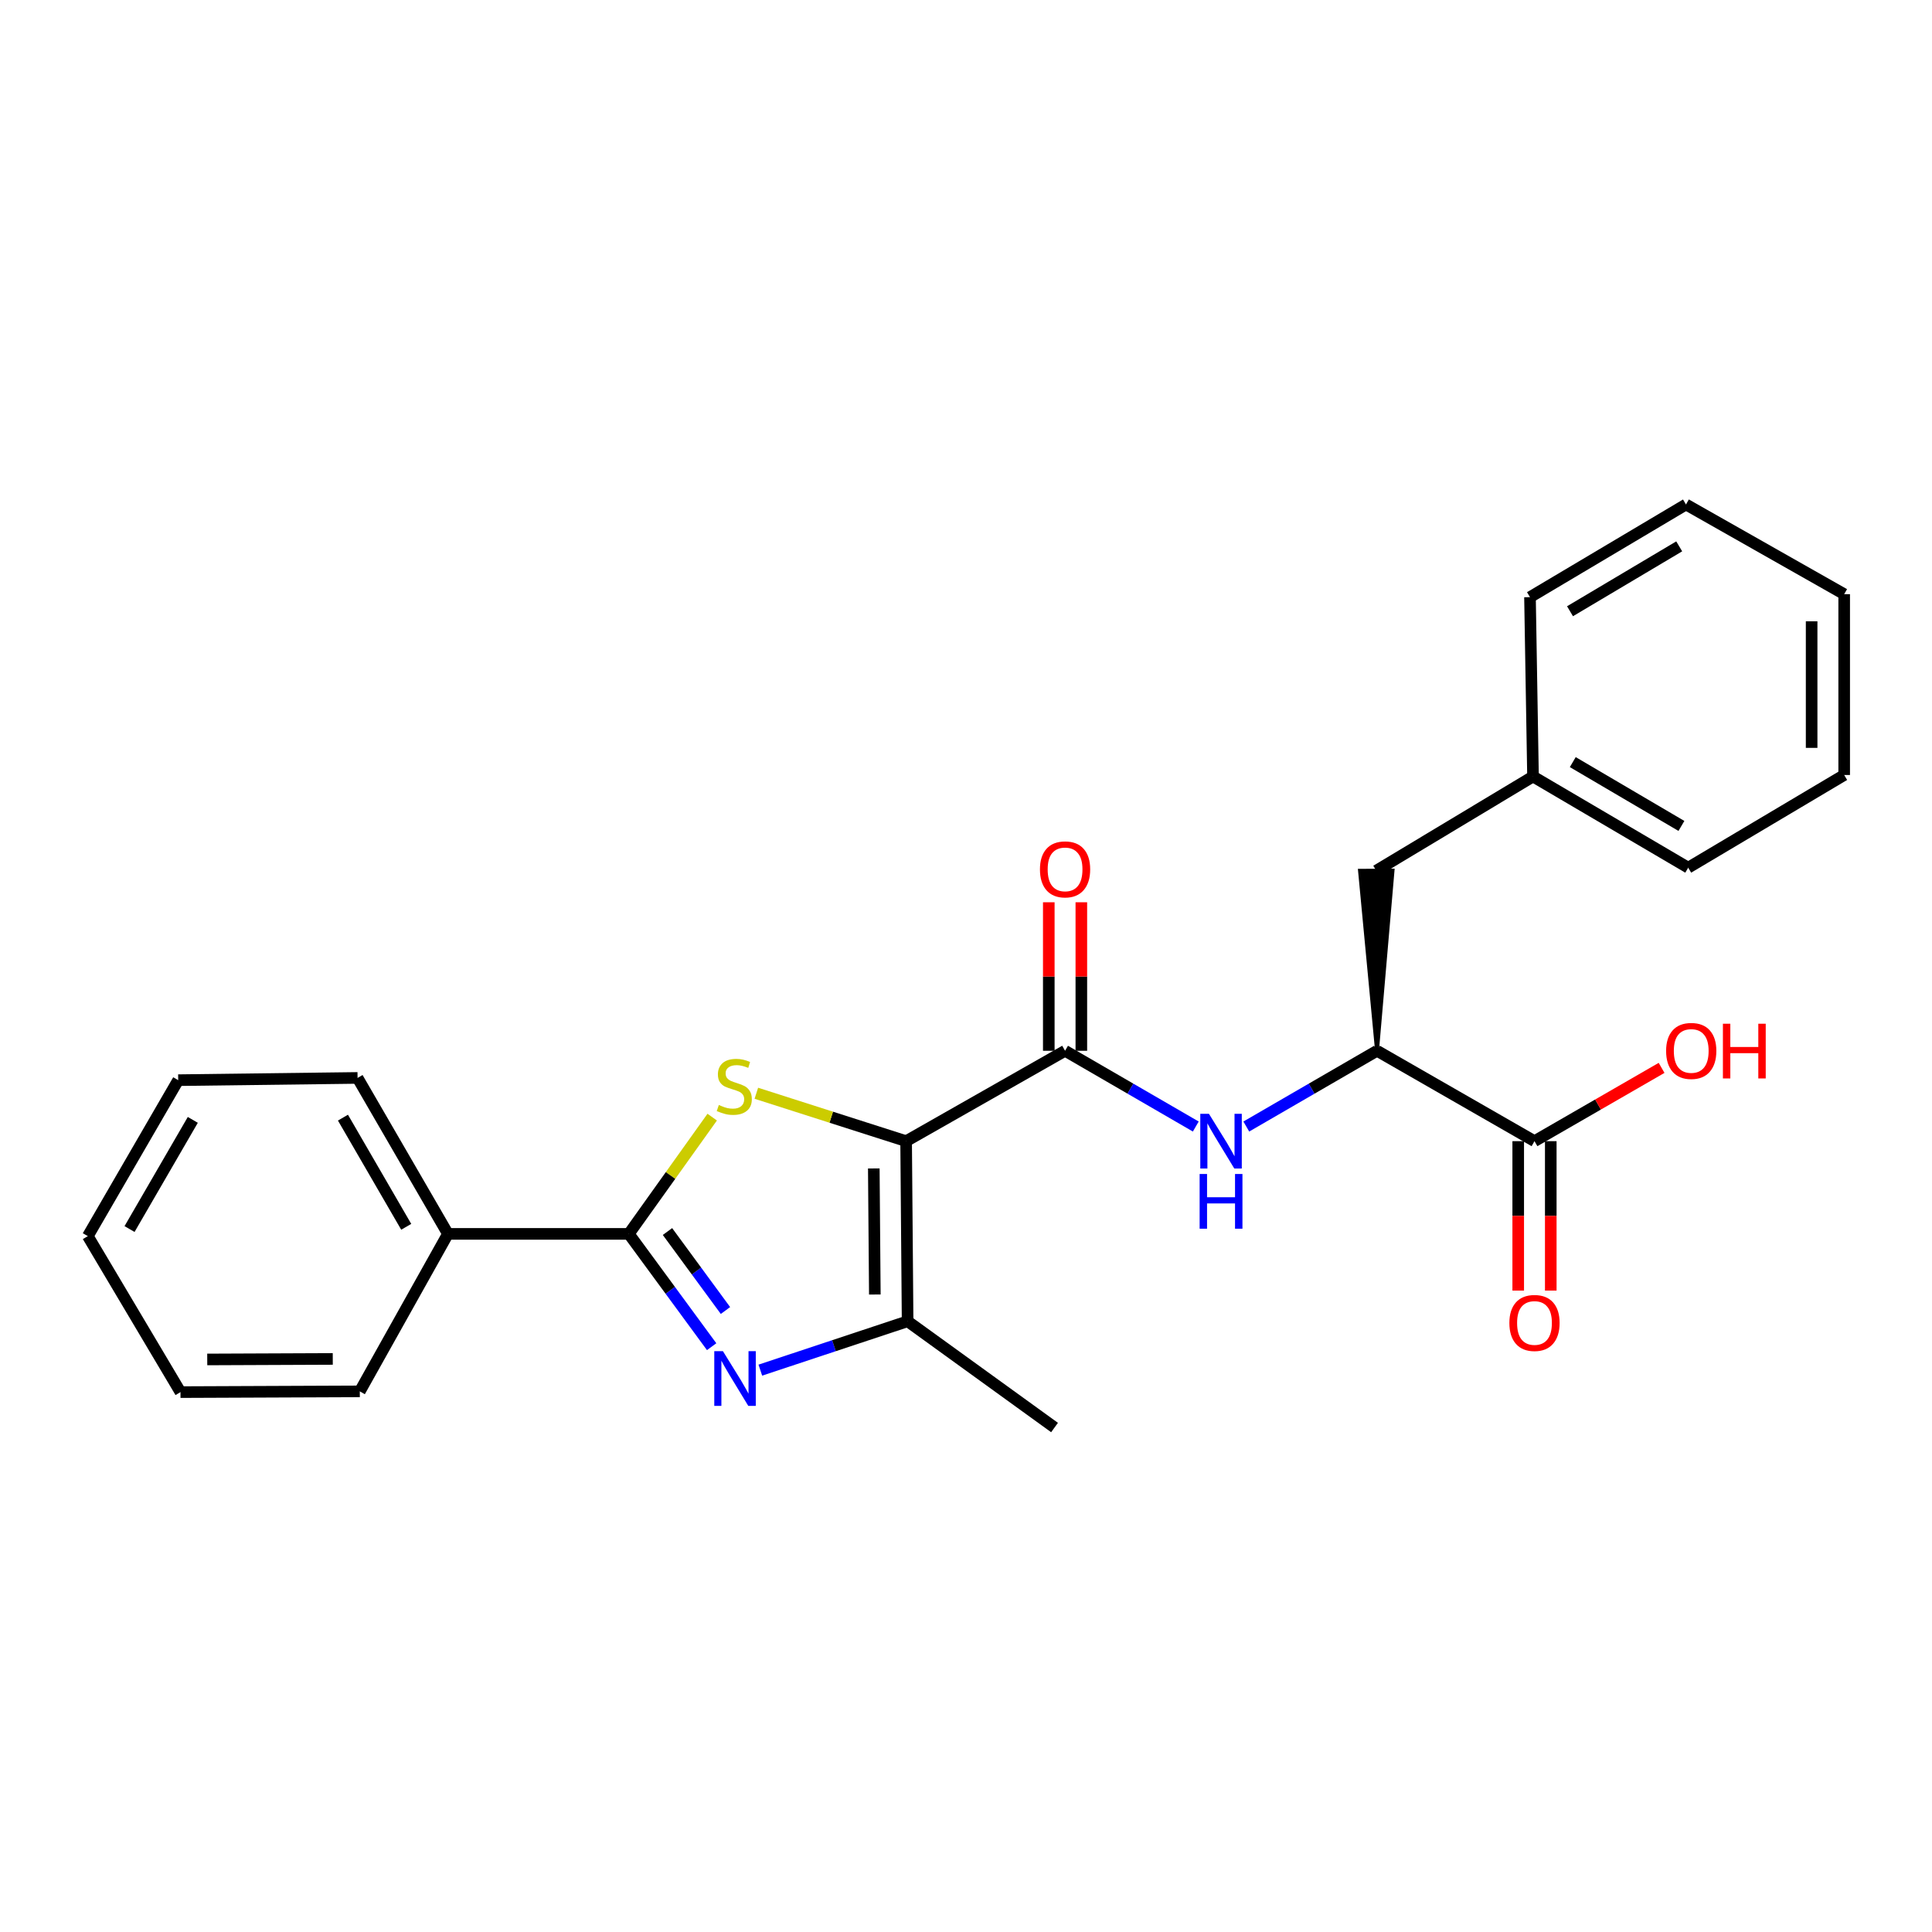 <?xml version='1.0' encoding='iso-8859-1'?>
<svg version='1.1' baseProfile='full'
              xmlns='http://www.w3.org/2000/svg'
                      xmlns:rdkit='http://www.rdkit.org/xml'
                      xmlns:xlink='http://www.w3.org/1999/xlink'
                  xml:space='preserve'
width='1000px' height='1000px' viewBox='0 0 1000 1000'>
<!-- END OF HEADER -->
<rect style='opacity:1.0;fill:#FFFFFF;stroke:none' width='1000' height='1000' x='0' y='0'> </rect>
<path class='bond-0' d='M 469.008,590.664 L 430.245,578.266' style='fill:none;fill-rule:evenodd;stroke:#000000;stroke-width:6px;stroke-linecap:butt;stroke-linejoin:miter;stroke-opacity:1' />
<path class='bond-0' d='M 430.245,578.266 L 391.481,565.869' style='fill:none;fill-rule:evenodd;stroke:#CCCC00;stroke-width:6px;stroke-linecap:butt;stroke-linejoin:miter;stroke-opacity:1' />
<path class='bond-3' d='M 469.008,590.664 L 469.776,683.883' style='fill:none;fill-rule:evenodd;stroke:#000000;stroke-width:6px;stroke-linecap:butt;stroke-linejoin:miter;stroke-opacity:1' />
<path class='bond-3' d='M 452.275,604.785 L 452.812,670.039' style='fill:none;fill-rule:evenodd;stroke:#000000;stroke-width:6px;stroke-linecap:butt;stroke-linejoin:miter;stroke-opacity:1' />
<path class='bond-4' d='M 469.008,590.664 L 551.276,543.881' style='fill:none;fill-rule:evenodd;stroke:#000000;stroke-width:6px;stroke-linecap:butt;stroke-linejoin:miter;stroke-opacity:1' />
<path class='bond-2' d='M 368.638,578.22 L 347.058,608.437' style='fill:none;fill-rule:evenodd;stroke:#CCCC00;stroke-width:6px;stroke-linecap:butt;stroke-linejoin:miter;stroke-opacity:1' />
<path class='bond-2' d='M 347.058,608.437 L 325.477,638.654' style='fill:none;fill-rule:evenodd;stroke:#000000;stroke-width:6px;stroke-linecap:butt;stroke-linejoin:miter;stroke-opacity:1' />
<path class='bond-1' d='M 393.543,709.182 L 431.659,696.533' style='fill:none;fill-rule:evenodd;stroke:#0000FF;stroke-width:6px;stroke-linecap:butt;stroke-linejoin:miter;stroke-opacity:1' />
<path class='bond-1' d='M 431.659,696.533 L 469.776,683.883' style='fill:none;fill-rule:evenodd;stroke:#000000;stroke-width:6px;stroke-linecap:butt;stroke-linejoin:miter;stroke-opacity:1' />
<path class='bond-25' d='M 368.349,697.045 L 346.913,667.85' style='fill:none;fill-rule:evenodd;stroke:#0000FF;stroke-width:6px;stroke-linecap:butt;stroke-linejoin:miter;stroke-opacity:1' />
<path class='bond-25' d='M 346.913,667.85 L 325.477,638.654' style='fill:none;fill-rule:evenodd;stroke:#000000;stroke-width:6px;stroke-linecap:butt;stroke-linejoin:miter;stroke-opacity:1' />
<path class='bond-25' d='M 375.499,678.315 L 360.494,657.878' style='fill:none;fill-rule:evenodd;stroke:#0000FF;stroke-width:6px;stroke-linecap:butt;stroke-linejoin:miter;stroke-opacity:1' />
<path class='bond-25' d='M 360.494,657.878 L 345.489,637.441' style='fill:none;fill-rule:evenodd;stroke:#000000;stroke-width:6px;stroke-linecap:butt;stroke-linejoin:miter;stroke-opacity:1' />
<path class='bond-9' d='M 325.477,638.654 L 231.856,638.654' style='fill:none;fill-rule:evenodd;stroke:#000000;stroke-width:6px;stroke-linecap:butt;stroke-linejoin:miter;stroke-opacity:1' />
<path class='bond-14' d='M 469.776,683.883 L 545.828,738.884' style='fill:none;fill-rule:evenodd;stroke:#000000;stroke-width:6px;stroke-linecap:butt;stroke-linejoin:miter;stroke-opacity:1' />
<path class='bond-5' d='M 551.276,543.881 L 585.106,563.485' style='fill:none;fill-rule:evenodd;stroke:#000000;stroke-width:6px;stroke-linecap:butt;stroke-linejoin:miter;stroke-opacity:1' />
<path class='bond-5' d='M 585.106,563.485 L 618.936,583.089' style='fill:none;fill-rule:evenodd;stroke:#0000FF;stroke-width:6px;stroke-linecap:butt;stroke-linejoin:miter;stroke-opacity:1' />
<path class='bond-8' d='M 559.7,543.881 L 559.7,505.447' style='fill:none;fill-rule:evenodd;stroke:#000000;stroke-width:6px;stroke-linecap:butt;stroke-linejoin:miter;stroke-opacity:1' />
<path class='bond-8' d='M 559.7,505.447 L 559.7,467.013' style='fill:none;fill-rule:evenodd;stroke:#FF0000;stroke-width:6px;stroke-linecap:butt;stroke-linejoin:miter;stroke-opacity:1' />
<path class='bond-8' d='M 542.851,543.881 L 542.851,505.447' style='fill:none;fill-rule:evenodd;stroke:#000000;stroke-width:6px;stroke-linecap:butt;stroke-linejoin:miter;stroke-opacity:1' />
<path class='bond-8' d='M 542.851,505.447 L 542.851,467.013' style='fill:none;fill-rule:evenodd;stroke:#FF0000;stroke-width:6px;stroke-linecap:butt;stroke-linejoin:miter;stroke-opacity:1' />
<path class='bond-6' d='M 645.081,583.089 L 678.911,563.485' style='fill:none;fill-rule:evenodd;stroke:#0000FF;stroke-width:6px;stroke-linecap:butt;stroke-linejoin:miter;stroke-opacity:1' />
<path class='bond-6' d='M 678.911,563.485 L 712.741,543.881' style='fill:none;fill-rule:evenodd;stroke:#000000;stroke-width:6px;stroke-linecap:butt;stroke-linejoin:miter;stroke-opacity:1' />
<path class='bond-7' d='M 712.741,543.881 L 794.25,590.664' style='fill:none;fill-rule:evenodd;stroke:#000000;stroke-width:6px;stroke-linecap:butt;stroke-linejoin:miter;stroke-opacity:1' />
<path class='bond-10' d='M 712.741,543.881 L 720.781,450.637 L 703.933,450.706 Z' style='fill:#000000;fill-rule:evenodd;fill-opacity:1;stroke:#000000;stroke-width:2px;stroke-linecap:butt;stroke-linejoin:miter;stroke-opacity:1;' />
<path class='bond-11' d='M 785.826,590.664 L 785.826,629.336' style='fill:none;fill-rule:evenodd;stroke:#000000;stroke-width:6px;stroke-linecap:butt;stroke-linejoin:miter;stroke-opacity:1' />
<path class='bond-11' d='M 785.826,629.336 L 785.826,668.008' style='fill:none;fill-rule:evenodd;stroke:#FF0000;stroke-width:6px;stroke-linecap:butt;stroke-linejoin:miter;stroke-opacity:1' />
<path class='bond-11' d='M 802.675,590.664 L 802.675,629.336' style='fill:none;fill-rule:evenodd;stroke:#000000;stroke-width:6px;stroke-linecap:butt;stroke-linejoin:miter;stroke-opacity:1' />
<path class='bond-11' d='M 802.675,629.336 L 802.675,668.008' style='fill:none;fill-rule:evenodd;stroke:#FF0000;stroke-width:6px;stroke-linecap:butt;stroke-linejoin:miter;stroke-opacity:1' />
<path class='bond-12' d='M 794.25,590.664 L 827.143,571.696' style='fill:none;fill-rule:evenodd;stroke:#000000;stroke-width:6px;stroke-linecap:butt;stroke-linejoin:miter;stroke-opacity:1' />
<path class='bond-12' d='M 827.143,571.696 L 860.035,552.728' style='fill:none;fill-rule:evenodd;stroke:#FF0000;stroke-width:6px;stroke-linecap:butt;stroke-linejoin:miter;stroke-opacity:1' />
<path class='bond-15' d='M 231.856,638.654 L 185.073,557.931' style='fill:none;fill-rule:evenodd;stroke:#000000;stroke-width:6px;stroke-linecap:butt;stroke-linejoin:miter;stroke-opacity:1' />
<path class='bond-15' d='M 210.261,634.994 L 177.513,578.488' style='fill:none;fill-rule:evenodd;stroke:#000000;stroke-width:6px;stroke-linecap:butt;stroke-linejoin:miter;stroke-opacity:1' />
<path class='bond-16' d='M 231.856,638.654 L 186.233,720.173' style='fill:none;fill-rule:evenodd;stroke:#000000;stroke-width:6px;stroke-linecap:butt;stroke-linejoin:miter;stroke-opacity:1' />
<path class='bond-13' d='M 712.357,450.671 L 793.483,401.913' style='fill:none;fill-rule:evenodd;stroke:#000000;stroke-width:6px;stroke-linecap:butt;stroke-linejoin:miter;stroke-opacity:1' />
<path class='bond-17' d='M 793.483,401.913 L 873.813,449.108' style='fill:none;fill-rule:evenodd;stroke:#000000;stroke-width:6px;stroke-linecap:butt;stroke-linejoin:miter;stroke-opacity:1' />
<path class='bond-17' d='M 814.067,394.466 L 870.298,427.502' style='fill:none;fill-rule:evenodd;stroke:#000000;stroke-width:6px;stroke-linecap:butt;stroke-linejoin:miter;stroke-opacity:1' />
<path class='bond-18' d='M 793.483,401.913 L 791.92,309.087' style='fill:none;fill-rule:evenodd;stroke:#000000;stroke-width:6px;stroke-linecap:butt;stroke-linejoin:miter;stroke-opacity:1' />
<path class='bond-20' d='M 185.073,557.931 L 92.237,559.092' style='fill:none;fill-rule:evenodd;stroke:#000000;stroke-width:6px;stroke-linecap:butt;stroke-linejoin:miter;stroke-opacity:1' />
<path class='bond-19' d='M 186.233,720.173 L 93.417,720.557' style='fill:none;fill-rule:evenodd;stroke:#000000;stroke-width:6px;stroke-linecap:butt;stroke-linejoin:miter;stroke-opacity:1' />
<path class='bond-19' d='M 172.241,703.382 L 107.27,703.651' style='fill:none;fill-rule:evenodd;stroke:#000000;stroke-width:6px;stroke-linecap:butt;stroke-linejoin:miter;stroke-opacity:1' />
<path class='bond-21' d='M 873.813,449.108 L 954.545,401.137' style='fill:none;fill-rule:evenodd;stroke:#000000;stroke-width:6px;stroke-linecap:butt;stroke-linejoin:miter;stroke-opacity:1' />
<path class='bond-22' d='M 791.92,309.087 L 872.662,261.116' style='fill:none;fill-rule:evenodd;stroke:#000000;stroke-width:6px;stroke-linecap:butt;stroke-linejoin:miter;stroke-opacity:1' />
<path class='bond-22' d='M 812.637,316.376 L 869.156,282.796' style='fill:none;fill-rule:evenodd;stroke:#000000;stroke-width:6px;stroke-linecap:butt;stroke-linejoin:miter;stroke-opacity:1' />
<path class='bond-24' d='M 93.417,720.557 L 45.455,639.815' style='fill:none;fill-rule:evenodd;stroke:#000000;stroke-width:6px;stroke-linecap:butt;stroke-linejoin:miter;stroke-opacity:1' />
<path class='bond-26' d='M 92.237,559.092 L 45.455,639.815' style='fill:none;fill-rule:evenodd;stroke:#000000;stroke-width:6px;stroke-linecap:butt;stroke-linejoin:miter;stroke-opacity:1' />
<path class='bond-26' d='M 99.797,579.648 L 67.049,636.155' style='fill:none;fill-rule:evenodd;stroke:#000000;stroke-width:6px;stroke-linecap:butt;stroke-linejoin:miter;stroke-opacity:1' />
<path class='bond-27' d='M 954.545,401.137 L 954.545,307.543' style='fill:none;fill-rule:evenodd;stroke:#000000;stroke-width:6px;stroke-linecap:butt;stroke-linejoin:miter;stroke-opacity:1' />
<path class='bond-27' d='M 937.697,387.097 L 937.697,321.582' style='fill:none;fill-rule:evenodd;stroke:#000000;stroke-width:6px;stroke-linecap:butt;stroke-linejoin:miter;stroke-opacity:1' />
<path class='bond-23' d='M 872.662,261.116 L 954.545,307.543' style='fill:none;fill-rule:evenodd;stroke:#000000;stroke-width:6px;stroke-linecap:butt;stroke-linejoin:miter;stroke-opacity:1' />
<path  class='atom-1' d='M 372.066 571.938
Q 372.386 572.058, 373.706 572.618
Q 375.026 573.178, 376.466 573.538
Q 377.946 573.858, 379.386 573.858
Q 382.066 573.858, 383.626 572.578
Q 385.186 571.258, 385.186 568.978
Q 385.186 567.418, 384.386 566.458
Q 383.626 565.498, 382.426 564.978
Q 381.226 564.458, 379.226 563.858
Q 376.706 563.098, 375.186 562.378
Q 373.706 561.658, 372.626 560.138
Q 371.586 558.618, 371.586 556.058
Q 371.586 552.498, 373.986 550.298
Q 376.426 548.098, 381.226 548.098
Q 384.506 548.098, 388.226 549.658
L 387.306 552.738
Q 383.906 551.338, 381.346 551.338
Q 378.586 551.338, 377.066 552.498
Q 375.546 553.618, 375.586 555.578
Q 375.586 557.098, 376.346 558.018
Q 377.146 558.938, 378.266 559.458
Q 379.426 559.978, 381.346 560.578
Q 383.906 561.378, 385.426 562.178
Q 386.946 562.978, 388.026 564.618
Q 389.146 566.218, 389.146 568.978
Q 389.146 572.898, 386.506 575.018
Q 383.906 577.098, 379.546 577.098
Q 377.026 577.098, 375.106 576.538
Q 373.226 576.018, 370.986 575.098
L 372.066 571.938
' fill='#CCCC00'/>
<path  class='atom-2' d='M 374.19 699.367
L 383.47 714.367
Q 384.39 715.847, 385.87 718.527
Q 387.35 721.207, 387.43 721.367
L 387.43 699.367
L 391.19 699.367
L 391.19 727.687
L 387.31 727.687
L 377.35 711.287
Q 376.19 709.367, 374.95 707.167
Q 373.75 704.967, 373.39 704.287
L 373.39 727.687
L 369.71 727.687
L 369.71 699.367
L 374.19 699.367
' fill='#0000FF'/>
<path  class='atom-6' d='M 625.748 576.504
L 635.028 591.504
Q 635.948 592.984, 637.428 595.664
Q 638.908 598.344, 638.988 598.504
L 638.988 576.504
L 642.748 576.504
L 642.748 604.824
L 638.868 604.824
L 628.908 588.424
Q 627.748 586.504, 626.508 584.304
Q 625.308 582.104, 624.948 581.424
L 624.948 604.824
L 621.268 604.824
L 621.268 576.504
L 625.748 576.504
' fill='#0000FF'/>
<path  class='atom-6' d='M 620.928 607.656
L 624.768 607.656
L 624.768 619.696
L 639.248 619.696
L 639.248 607.656
L 643.088 607.656
L 643.088 635.976
L 639.248 635.976
L 639.248 622.896
L 624.768 622.896
L 624.768 635.976
L 620.928 635.976
L 620.928 607.656
' fill='#0000FF'/>
<path  class='atom-9' d='M 538.276 449.984
Q 538.276 443.184, 541.636 439.384
Q 544.996 435.584, 551.276 435.584
Q 557.556 435.584, 560.916 439.384
Q 564.276 443.184, 564.276 449.984
Q 564.276 456.864, 560.876 460.784
Q 557.476 464.664, 551.276 464.664
Q 545.036 464.664, 541.636 460.784
Q 538.276 456.904, 538.276 449.984
M 551.276 461.464
Q 555.596 461.464, 557.916 458.584
Q 560.276 455.664, 560.276 449.984
Q 560.276 444.424, 557.916 441.624
Q 555.596 438.784, 551.276 438.784
Q 546.956 438.784, 544.596 441.584
Q 542.276 444.384, 542.276 449.984
Q 542.276 455.704, 544.596 458.584
Q 546.956 461.464, 551.276 461.464
' fill='#FF0000'/>
<path  class='atom-12' d='M 781.25 684.759
Q 781.25 677.959, 784.61 674.159
Q 787.97 670.359, 794.25 670.359
Q 800.53 670.359, 803.89 674.159
Q 807.25 677.959, 807.25 684.759
Q 807.25 691.639, 803.85 695.559
Q 800.45 699.439, 794.25 699.439
Q 788.01 699.439, 784.61 695.559
Q 781.25 691.679, 781.25 684.759
M 794.25 696.239
Q 798.57 696.239, 800.89 693.359
Q 803.25 690.439, 803.25 684.759
Q 803.25 679.199, 800.89 676.399
Q 798.57 673.559, 794.25 673.559
Q 789.93 673.559, 787.57 676.359
Q 785.25 679.159, 785.25 684.759
Q 785.25 690.479, 787.57 693.359
Q 789.93 696.239, 794.25 696.239
' fill='#FF0000'/>
<path  class='atom-13' d='M 862.376 543.961
Q 862.376 537.161, 865.736 533.361
Q 869.096 529.561, 875.376 529.561
Q 881.656 529.561, 885.016 533.361
Q 888.376 537.161, 888.376 543.961
Q 888.376 550.841, 884.976 554.761
Q 881.576 558.641, 875.376 558.641
Q 869.136 558.641, 865.736 554.761
Q 862.376 550.881, 862.376 543.961
M 875.376 555.441
Q 879.696 555.441, 882.016 552.561
Q 884.376 549.641, 884.376 543.961
Q 884.376 538.401, 882.016 535.601
Q 879.696 532.761, 875.376 532.761
Q 871.056 532.761, 868.696 535.561
Q 866.376 538.361, 866.376 543.961
Q 866.376 549.681, 868.696 552.561
Q 871.056 555.441, 875.376 555.441
' fill='#FF0000'/>
<path  class='atom-13' d='M 891.776 529.881
L 895.616 529.881
L 895.616 541.921
L 910.096 541.921
L 910.096 529.881
L 913.936 529.881
L 913.936 558.201
L 910.096 558.201
L 910.096 545.121
L 895.616 545.121
L 895.616 558.201
L 891.776 558.201
L 891.776 529.881
' fill='#FF0000'/>
</svg>
